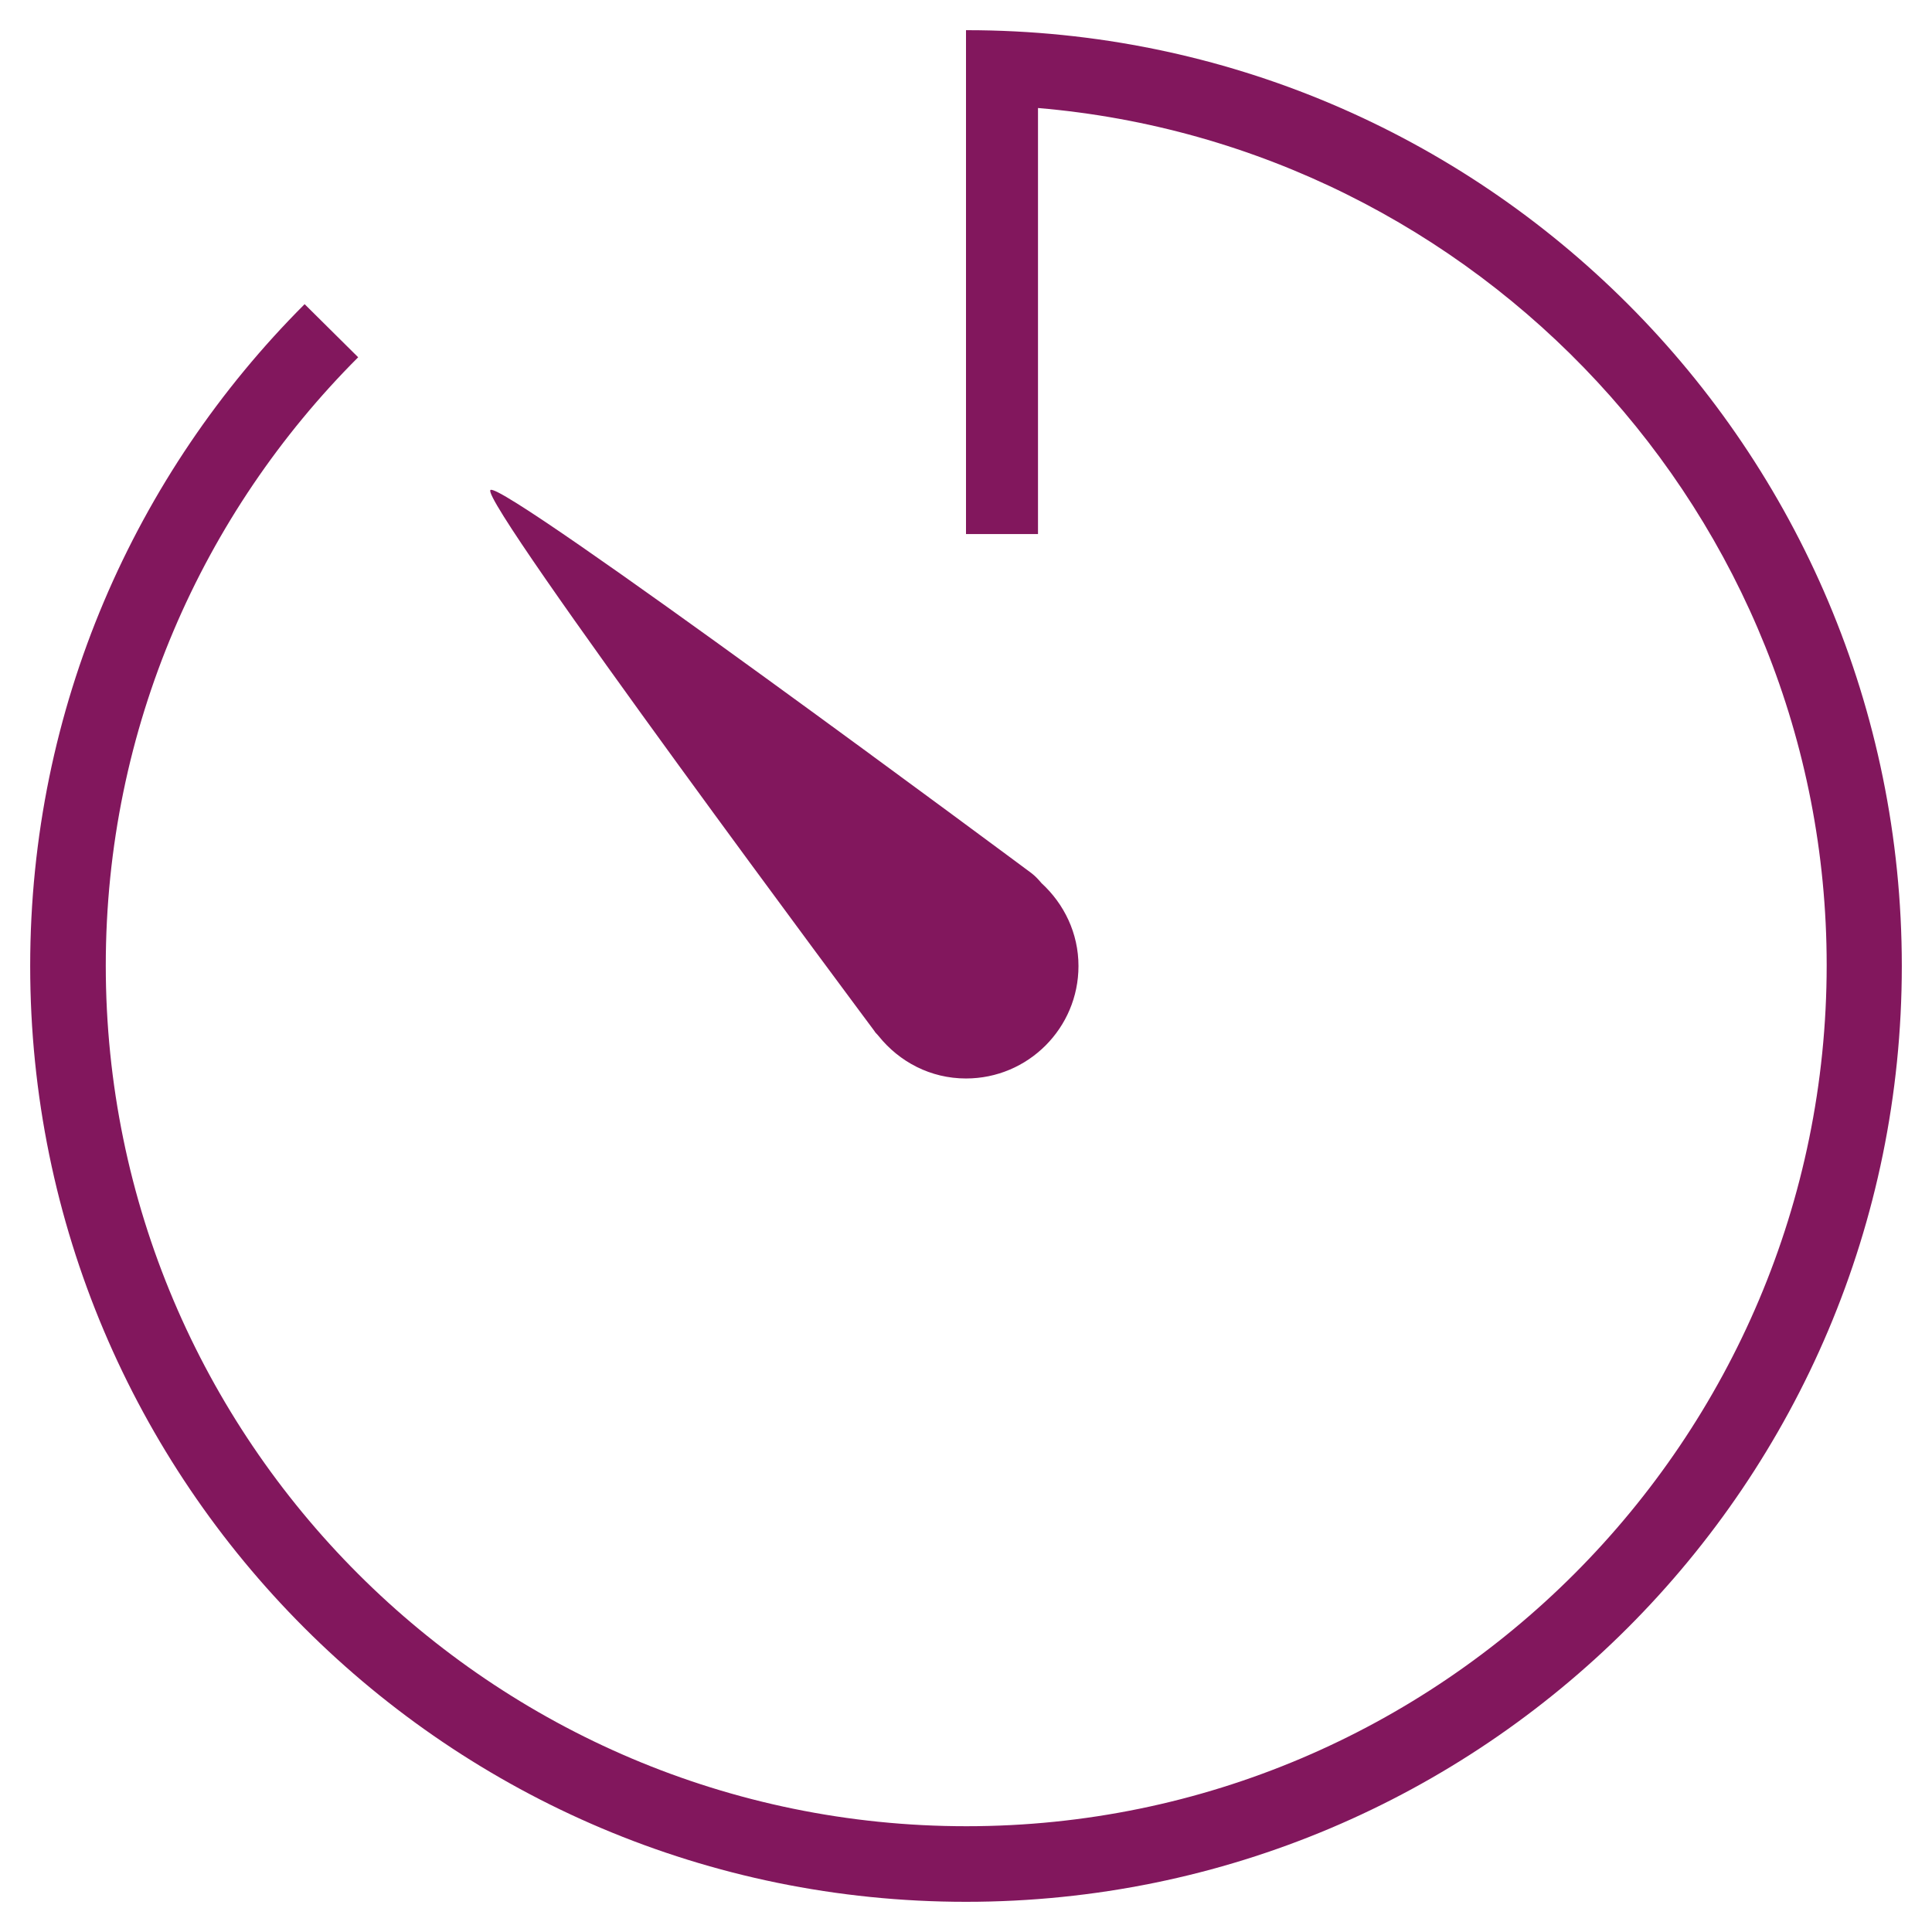 ﻿<?xml version="1.0" encoding="utf-8"?>
<!DOCTYPE svg PUBLIC "-//W3C//DTD SVG 1.1//EN" "http://www.w3.org/Graphics/SVG/1.1/DTD/svg11.dtd">
<svg xmlns="http://www.w3.org/2000/svg" xmlns:xlink="http://www.w3.org/1999/xlink" version="1.1" baseProfile="full" width="64" height="64" viewBox="0 0 64.00 64.00" enable-background="new 0 0 64.00 64.00" xml:space="preserve">
	<path fill="#82175D" fill-opacity="1" stroke-width="1.333" stroke-linejoin="miter" d="M 29.109,34.325C 29.794,35.175 30.823,35.726 32,35.726C 34.057,35.726 35.726,34.057 35.726,32C 35.726,30.912 35.249,29.943 34.504,29.258C 34.414,29.153 34.31,29.034 34.176,28.93C 34.176,28.93 16.634,15.889 16.247,16.232C 15.859,16.575 28.96,34.146 28.96,34.146C 28.989,34.206 29.064,34.265 29.109,34.325 Z "/>
	<path fill="#82175D" fill-opacity="1" stroke-width="1.333" stroke-linejoin="miter" d="M 32.03,1L 32,1L 32,17.692L 34.385,17.692L 34.385,3.578C 48.961,4.815 60.511,17.066 60.511,31.97C 60.511,47.694 47.738,60.496 32.015,60.496C 16.291,60.496 3.504,47.709 3.504,31.985C 3.504,24.116 6.708,16.992 11.865,11.835L 10.091,10.076C 4.473,15.695 1,23.445 1,32C 1,49.125 14.876,63 32,63C 49.125,63 63,49.125 63,32C 63,14.876 49.139,1 32.03,1 Z "/>
</svg>
